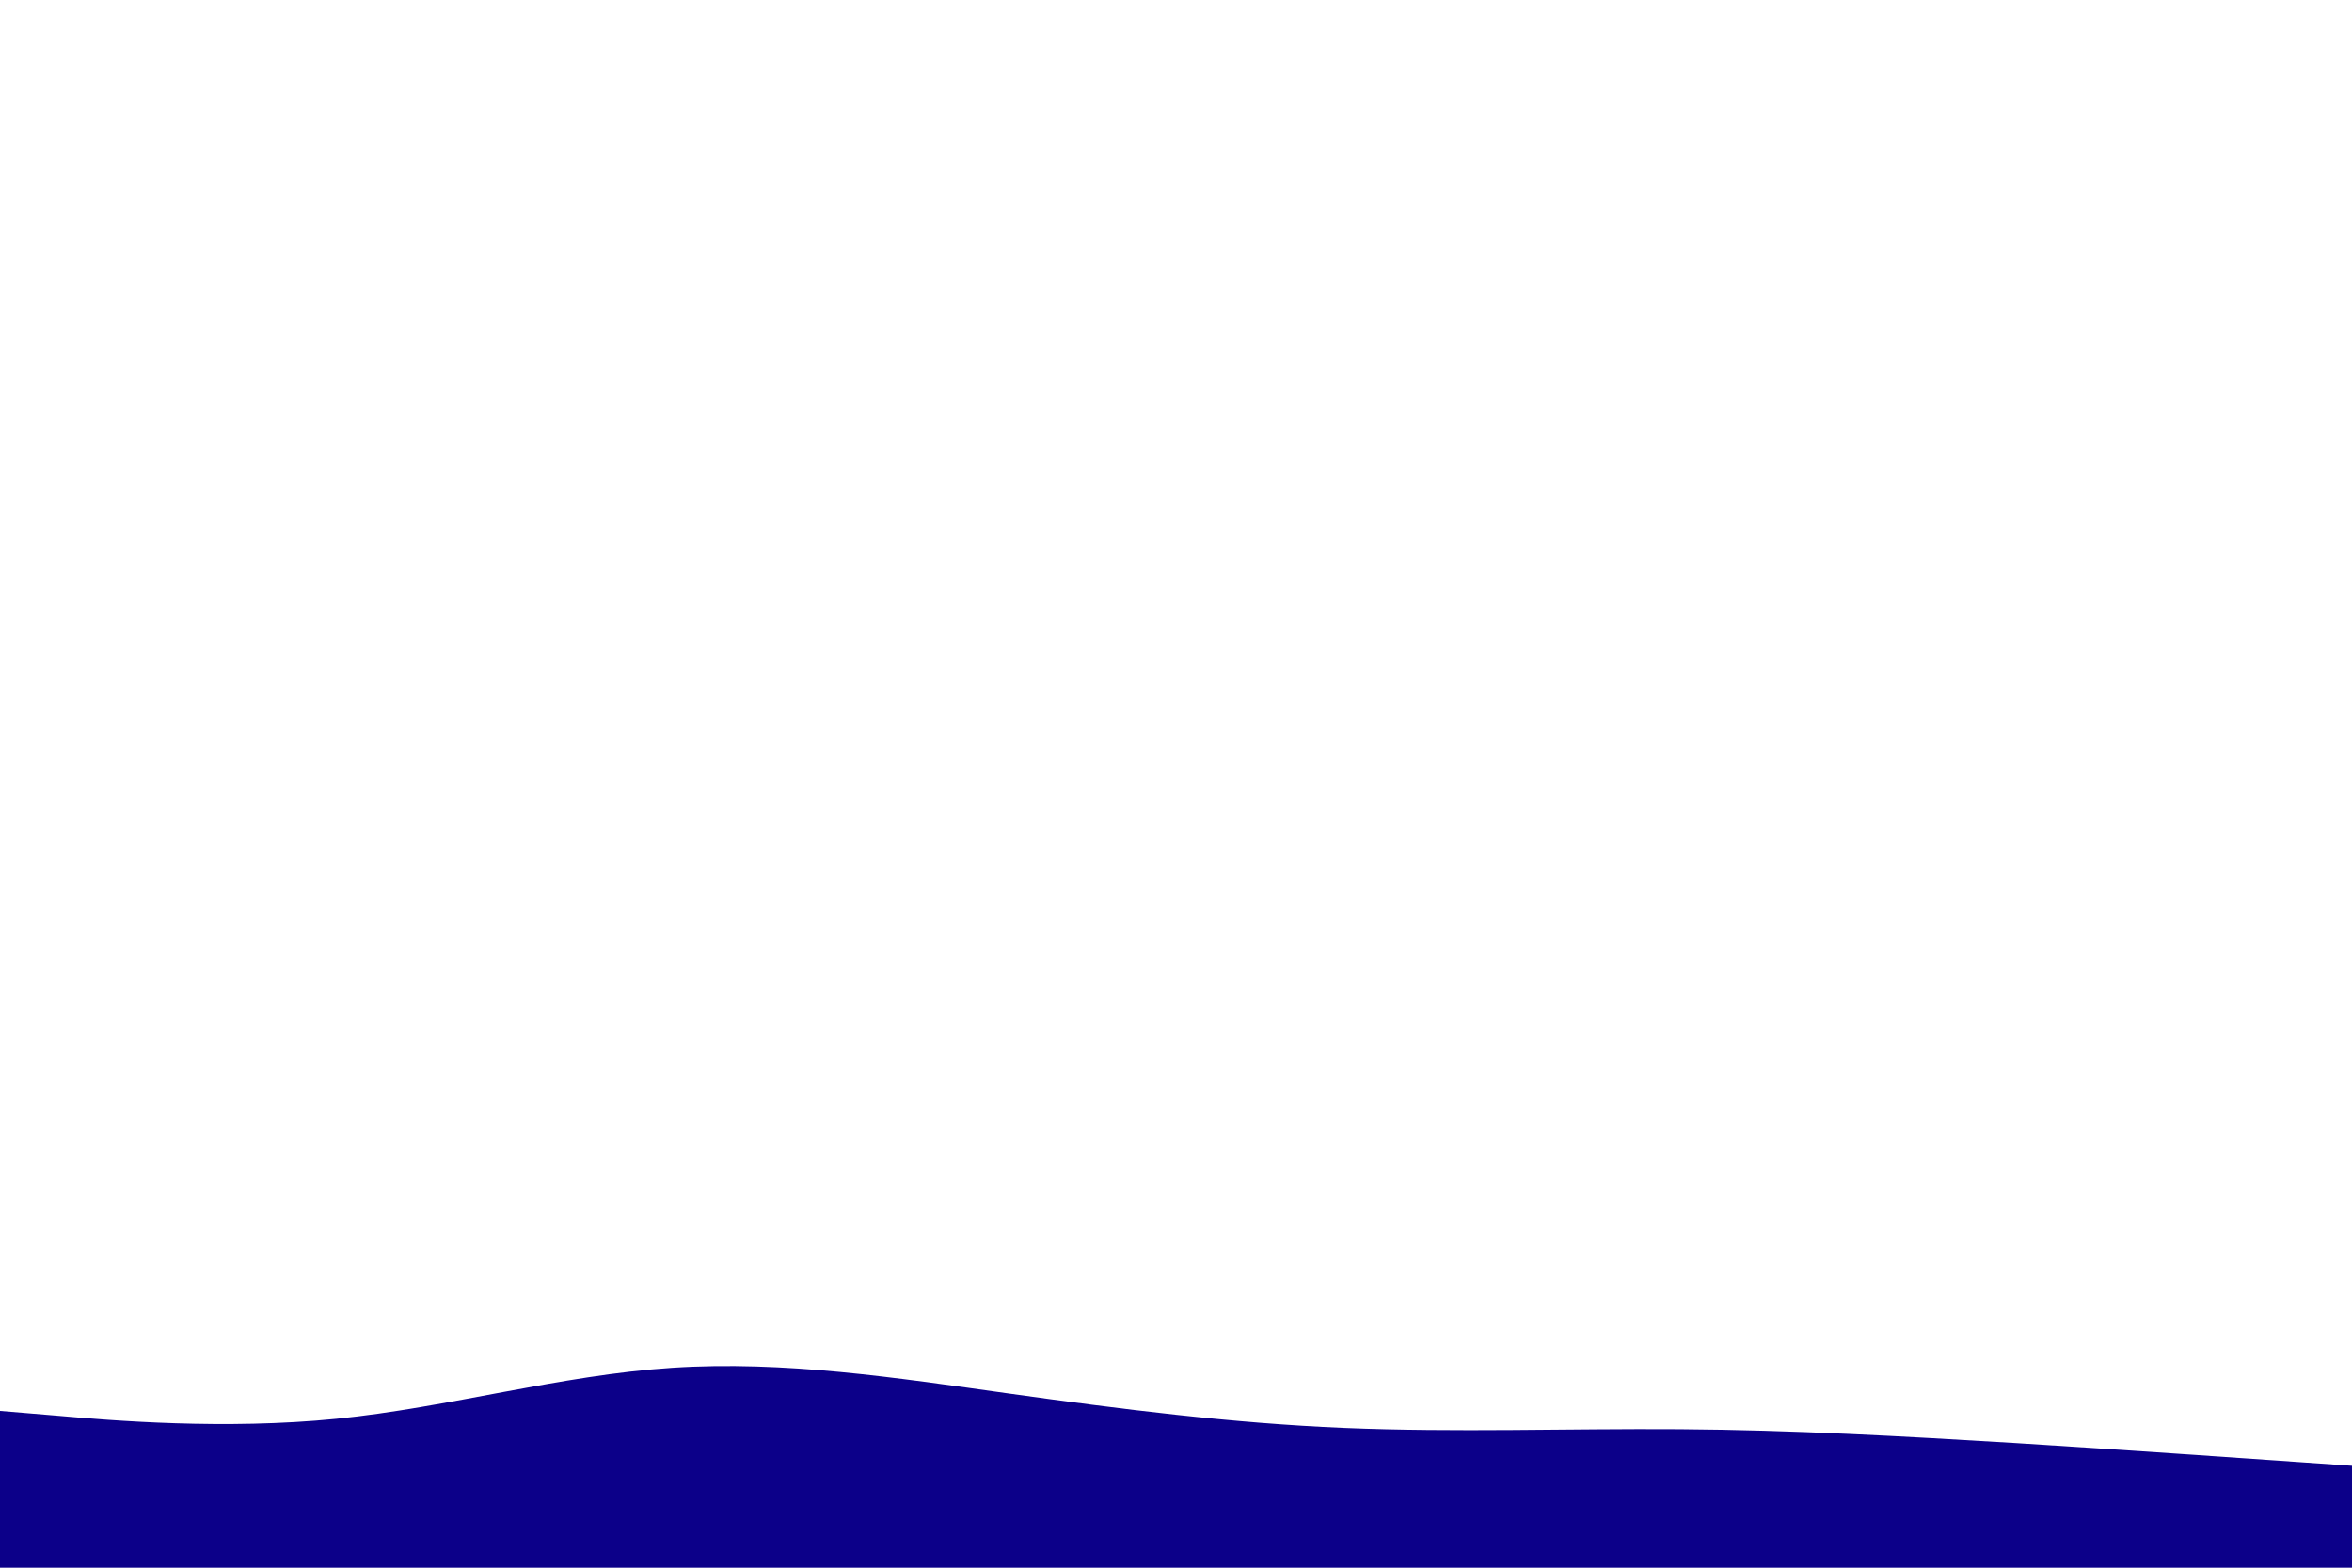 <svg id="visual" viewBox="0 0 900 600" width="900" height="600" xmlns="http://www.w3.org/2000/svg" xmlns:xlink="http://www.w3.org/1999/xlink" version="1.1"><path d="M0 540L21.5 541.8C43 543.7 86 547.3 128.8 543C171.7 538.7 214.3 526.3 257.2 523.5C300 520.7 343 527.3 385.8 533.3C428.7 539.3 471.3 544.7 514.2 546.5C557 548.3 600 546.7 642.8 547C685.7 547.3 728.3 549.7 771.2 552.3C814 555 857 558 878.5 559.5L900 561L900 601L878.5 601C857 601 814 601 771.2 601C728.3 601 685.7 601 642.8 601C600 601 557 601 514.2 601C471.3 601 428.7 601 385.8 601C343 601 300 601 257.2 601C214.3 601 171.7 601 128.8 601C86 601 43 601 21.5 601L0 601Z" fill="#0c0089" stroke-linecap="round" stroke-linejoin="miter"></path></svg>